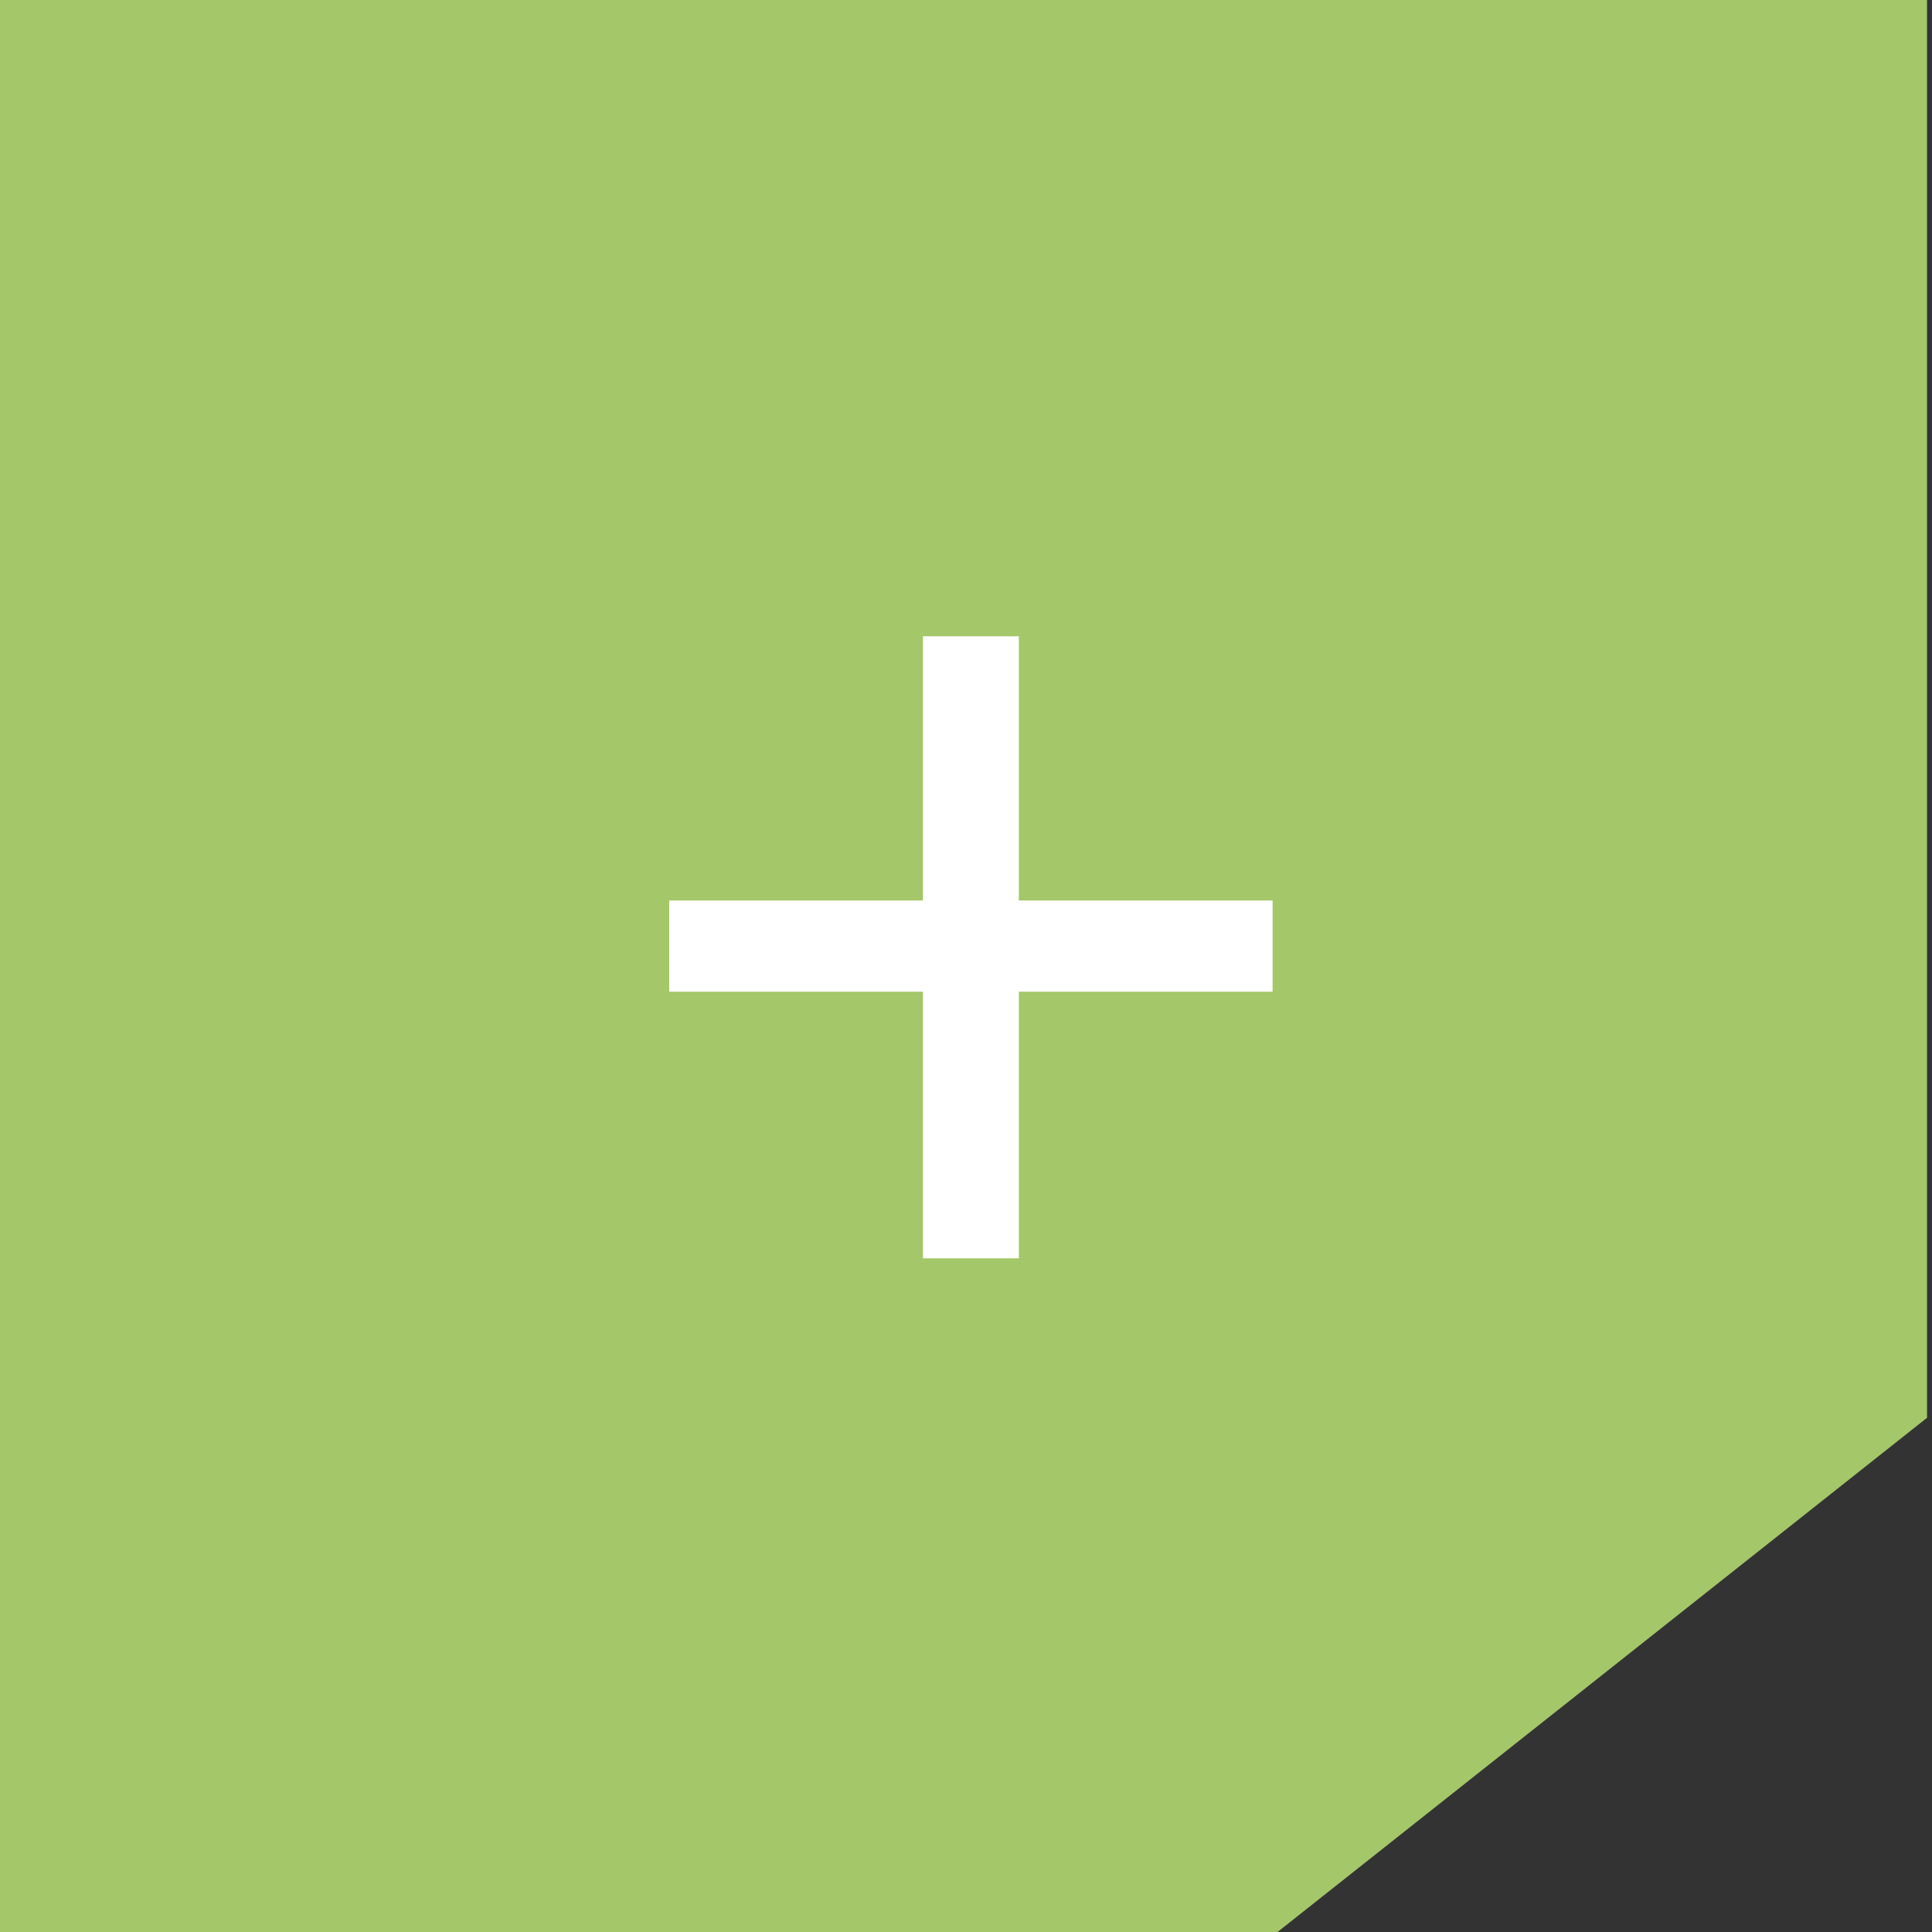 <?xml version="1.0" encoding="UTF-8"?>
<svg id="Layer_1" data-name="Layer 1" xmlns="http://www.w3.org/2000/svg" version="1.1" viewBox="0 0 39 39"><rect x="0" y="0" width="39" height="39" fill="#333333" stroke="none"/>
  <g id="Path_3415" data-name="Path 3415">
    <path d="M38.408,28.382V.492H.492v38.017h25.126l12.79-10.126h0Z" fill="#a4c769" stroke-width="0"/>
    <path d="M25.789,39H0V0h38.9v28.62s-13.111,10.38-13.111,10.38ZM.983,38.017h24.463l12.47-9.872V.983H.983v37.033h0Z" fill="#a4c769" stroke-width="0"/>
  </g>
  <g id="_" data-name=" ">
    <g isolation="isolate">
      <path d="M20.567,12.844v5.334h5.122v1.841h-5.122v5.382h-1.936v-5.382h-5.122v-1.841h5.122v-5.334h1.936Z" fill="#fff" stroke-width="0"/>
    </g>
  </g>
</svg>